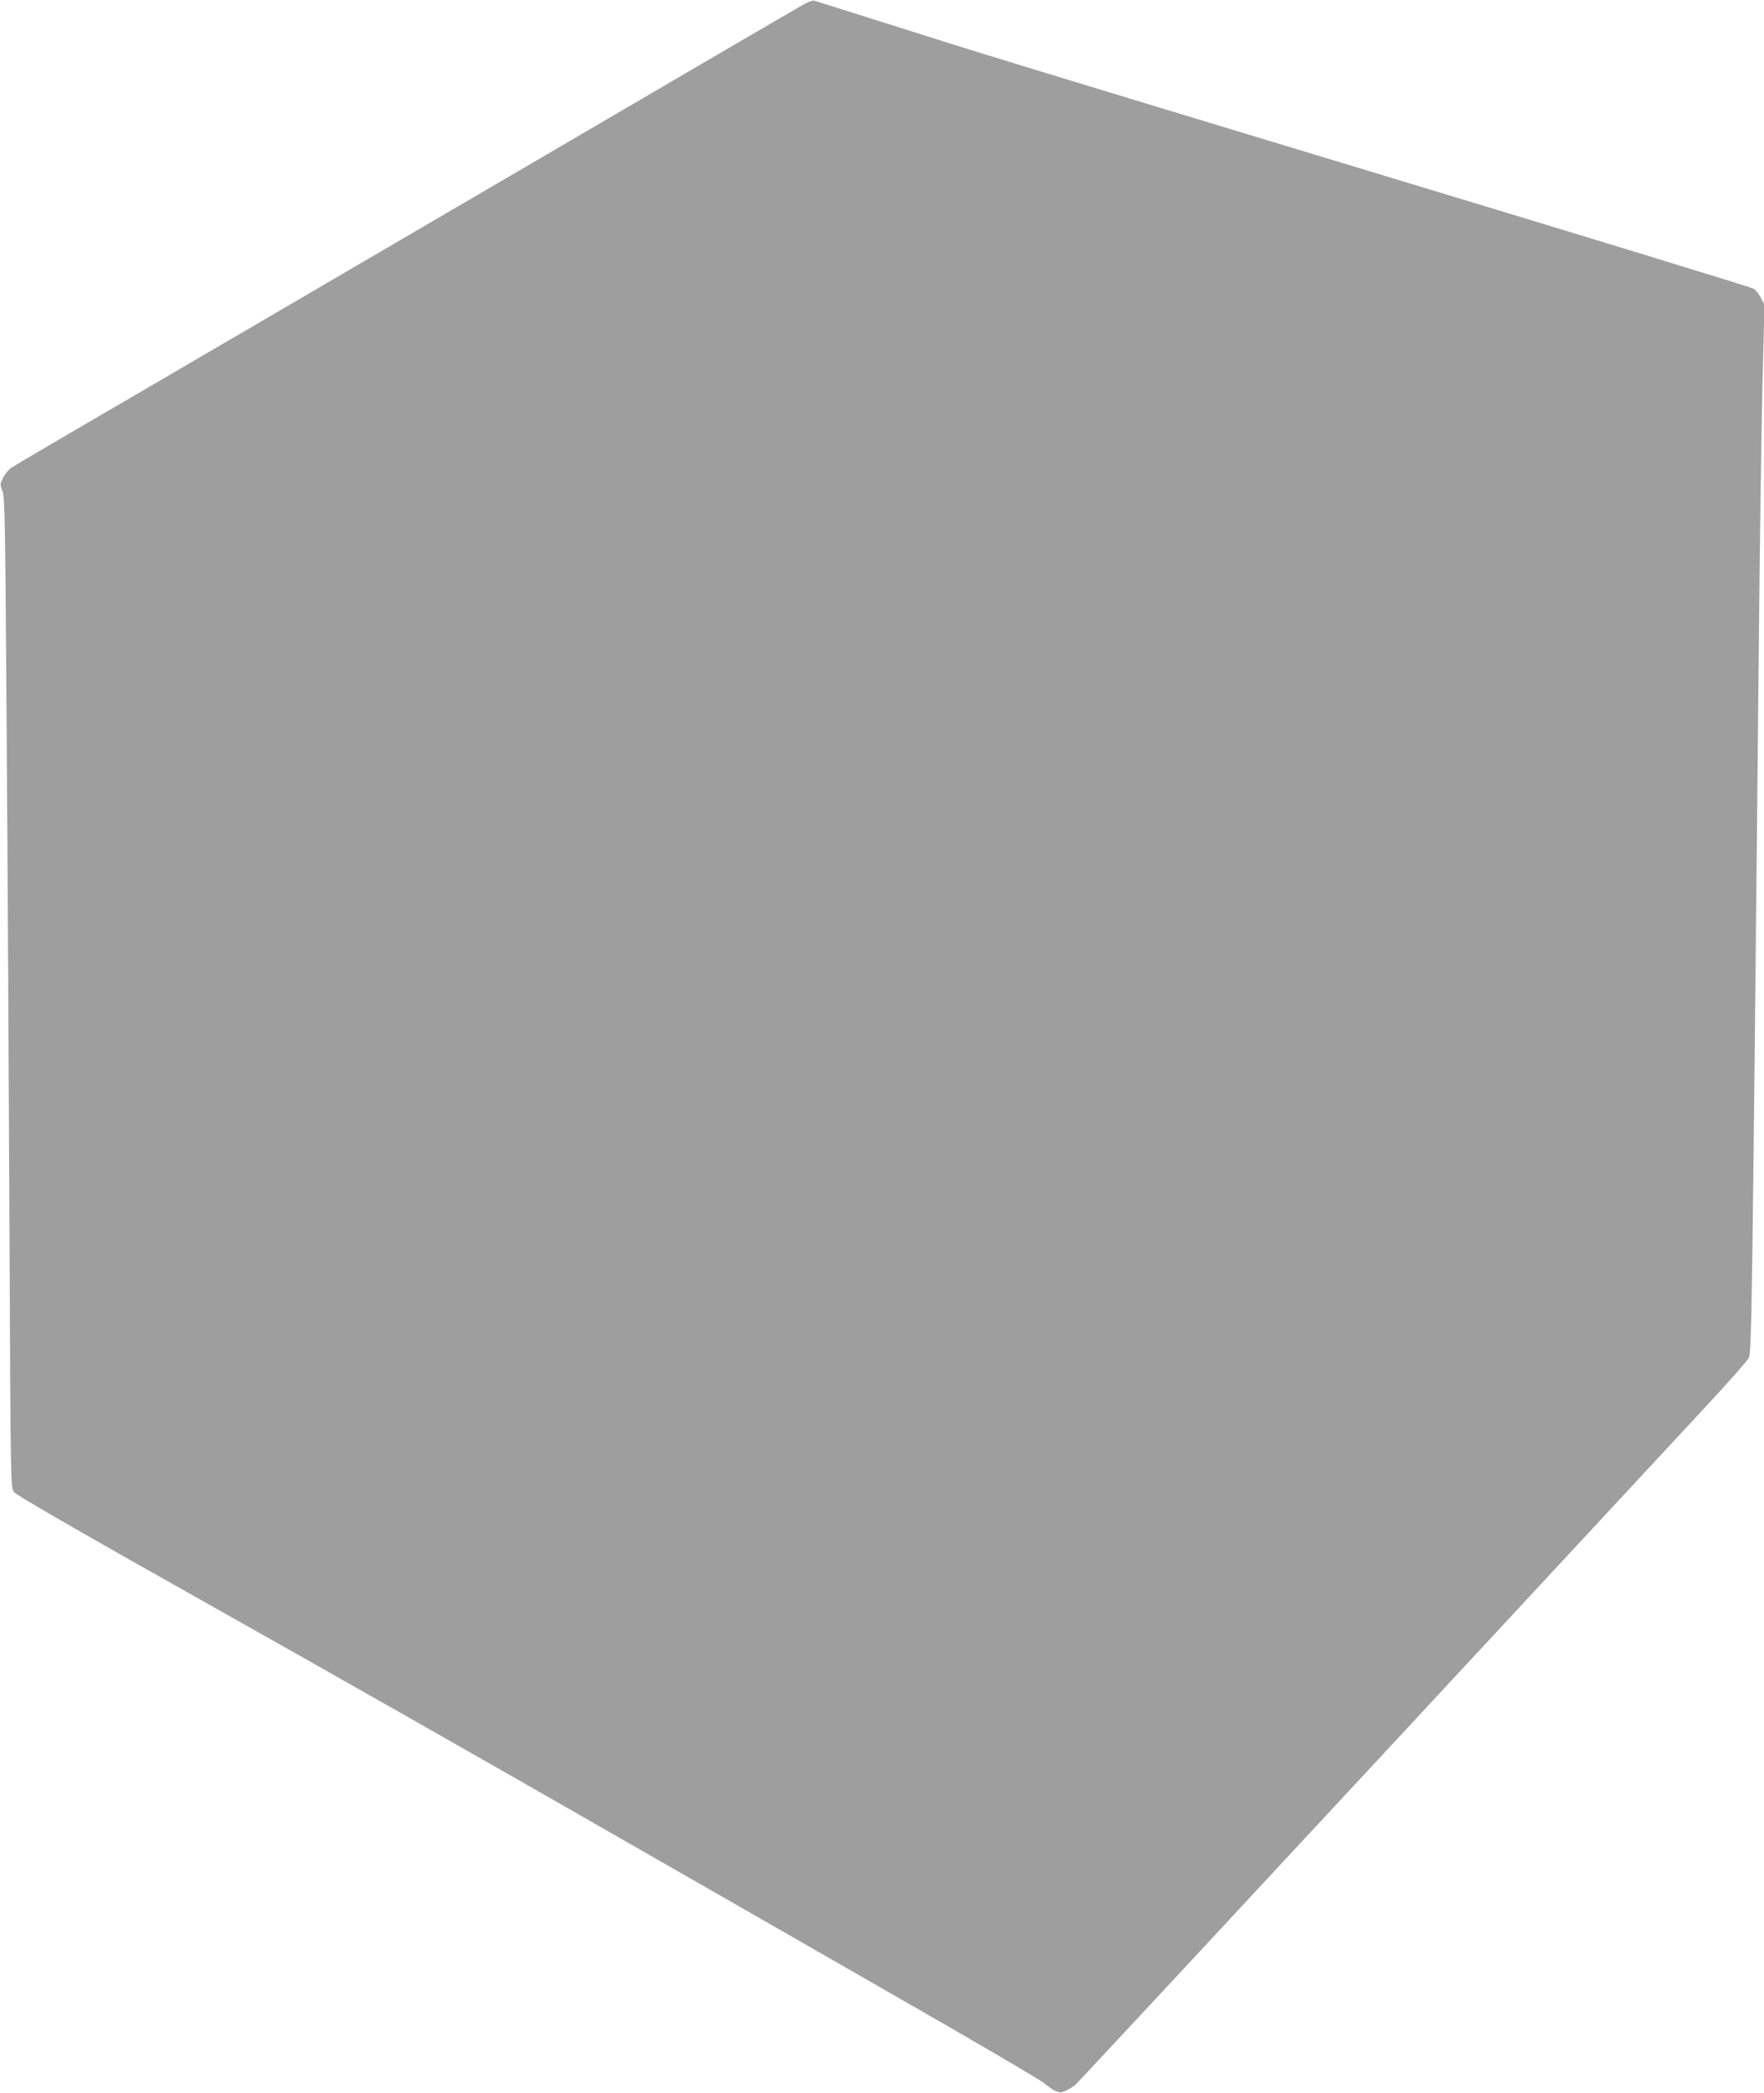 <?xml version="1.0" standalone="no"?>
<!DOCTYPE svg PUBLIC "-//W3C//DTD SVG 20010904//EN"
 "http://www.w3.org/TR/2001/REC-SVG-20010904/DTD/svg10.dtd">
<svg version="1.0" xmlns="http://www.w3.org/2000/svg"
 width="1079pt" height="1280pt" viewBox="0 0 1079 1280"
 preserveAspectRatio="xMidYMid meet">
<g transform="translate(0,1280) scale(0.1,-0.1)"
fill="#9e9e9e" stroke="none">
<path d="M4925 12778 c-22 -11 -776 -452 -1675 -978 -899 -526 -1977 -1156
-2395 -1400 -418 -243 -772 -451 -788 -462 -15 -11 -37 -38 -48 -60 -19 -38
-20 -42 -4 -81 15 -37 17 -185 26 -1501 6 -804 13 -2166 17 -3028 7 -1564 7
-1567 28 -1594 14 -19 409 -247 1195 -689 646 -363 1674 -947 2284 -1297 611
-350 1487 -852 1948 -1117 461 -264 855 -495 875 -513 21 -19 52 -40 69 -47
28 -12 37 -11 65 3 18 8 42 24 54 33 12 10 817 875 1790 1923 973 1048 1891
2037 2041 2198 150 161 280 307 289 325 19 35 21 214 64 4522 5 545 15 1199
21 1455 l12 466 -22 42 c-12 23 -31 48 -44 56 -12 8 -998 310 -2192 671 -2359
714 -2512 761 -3126 956 -228 72 -421 133 -429 135 -8 2 -33 -6 -55 -18z"/>
</g>
</svg>
